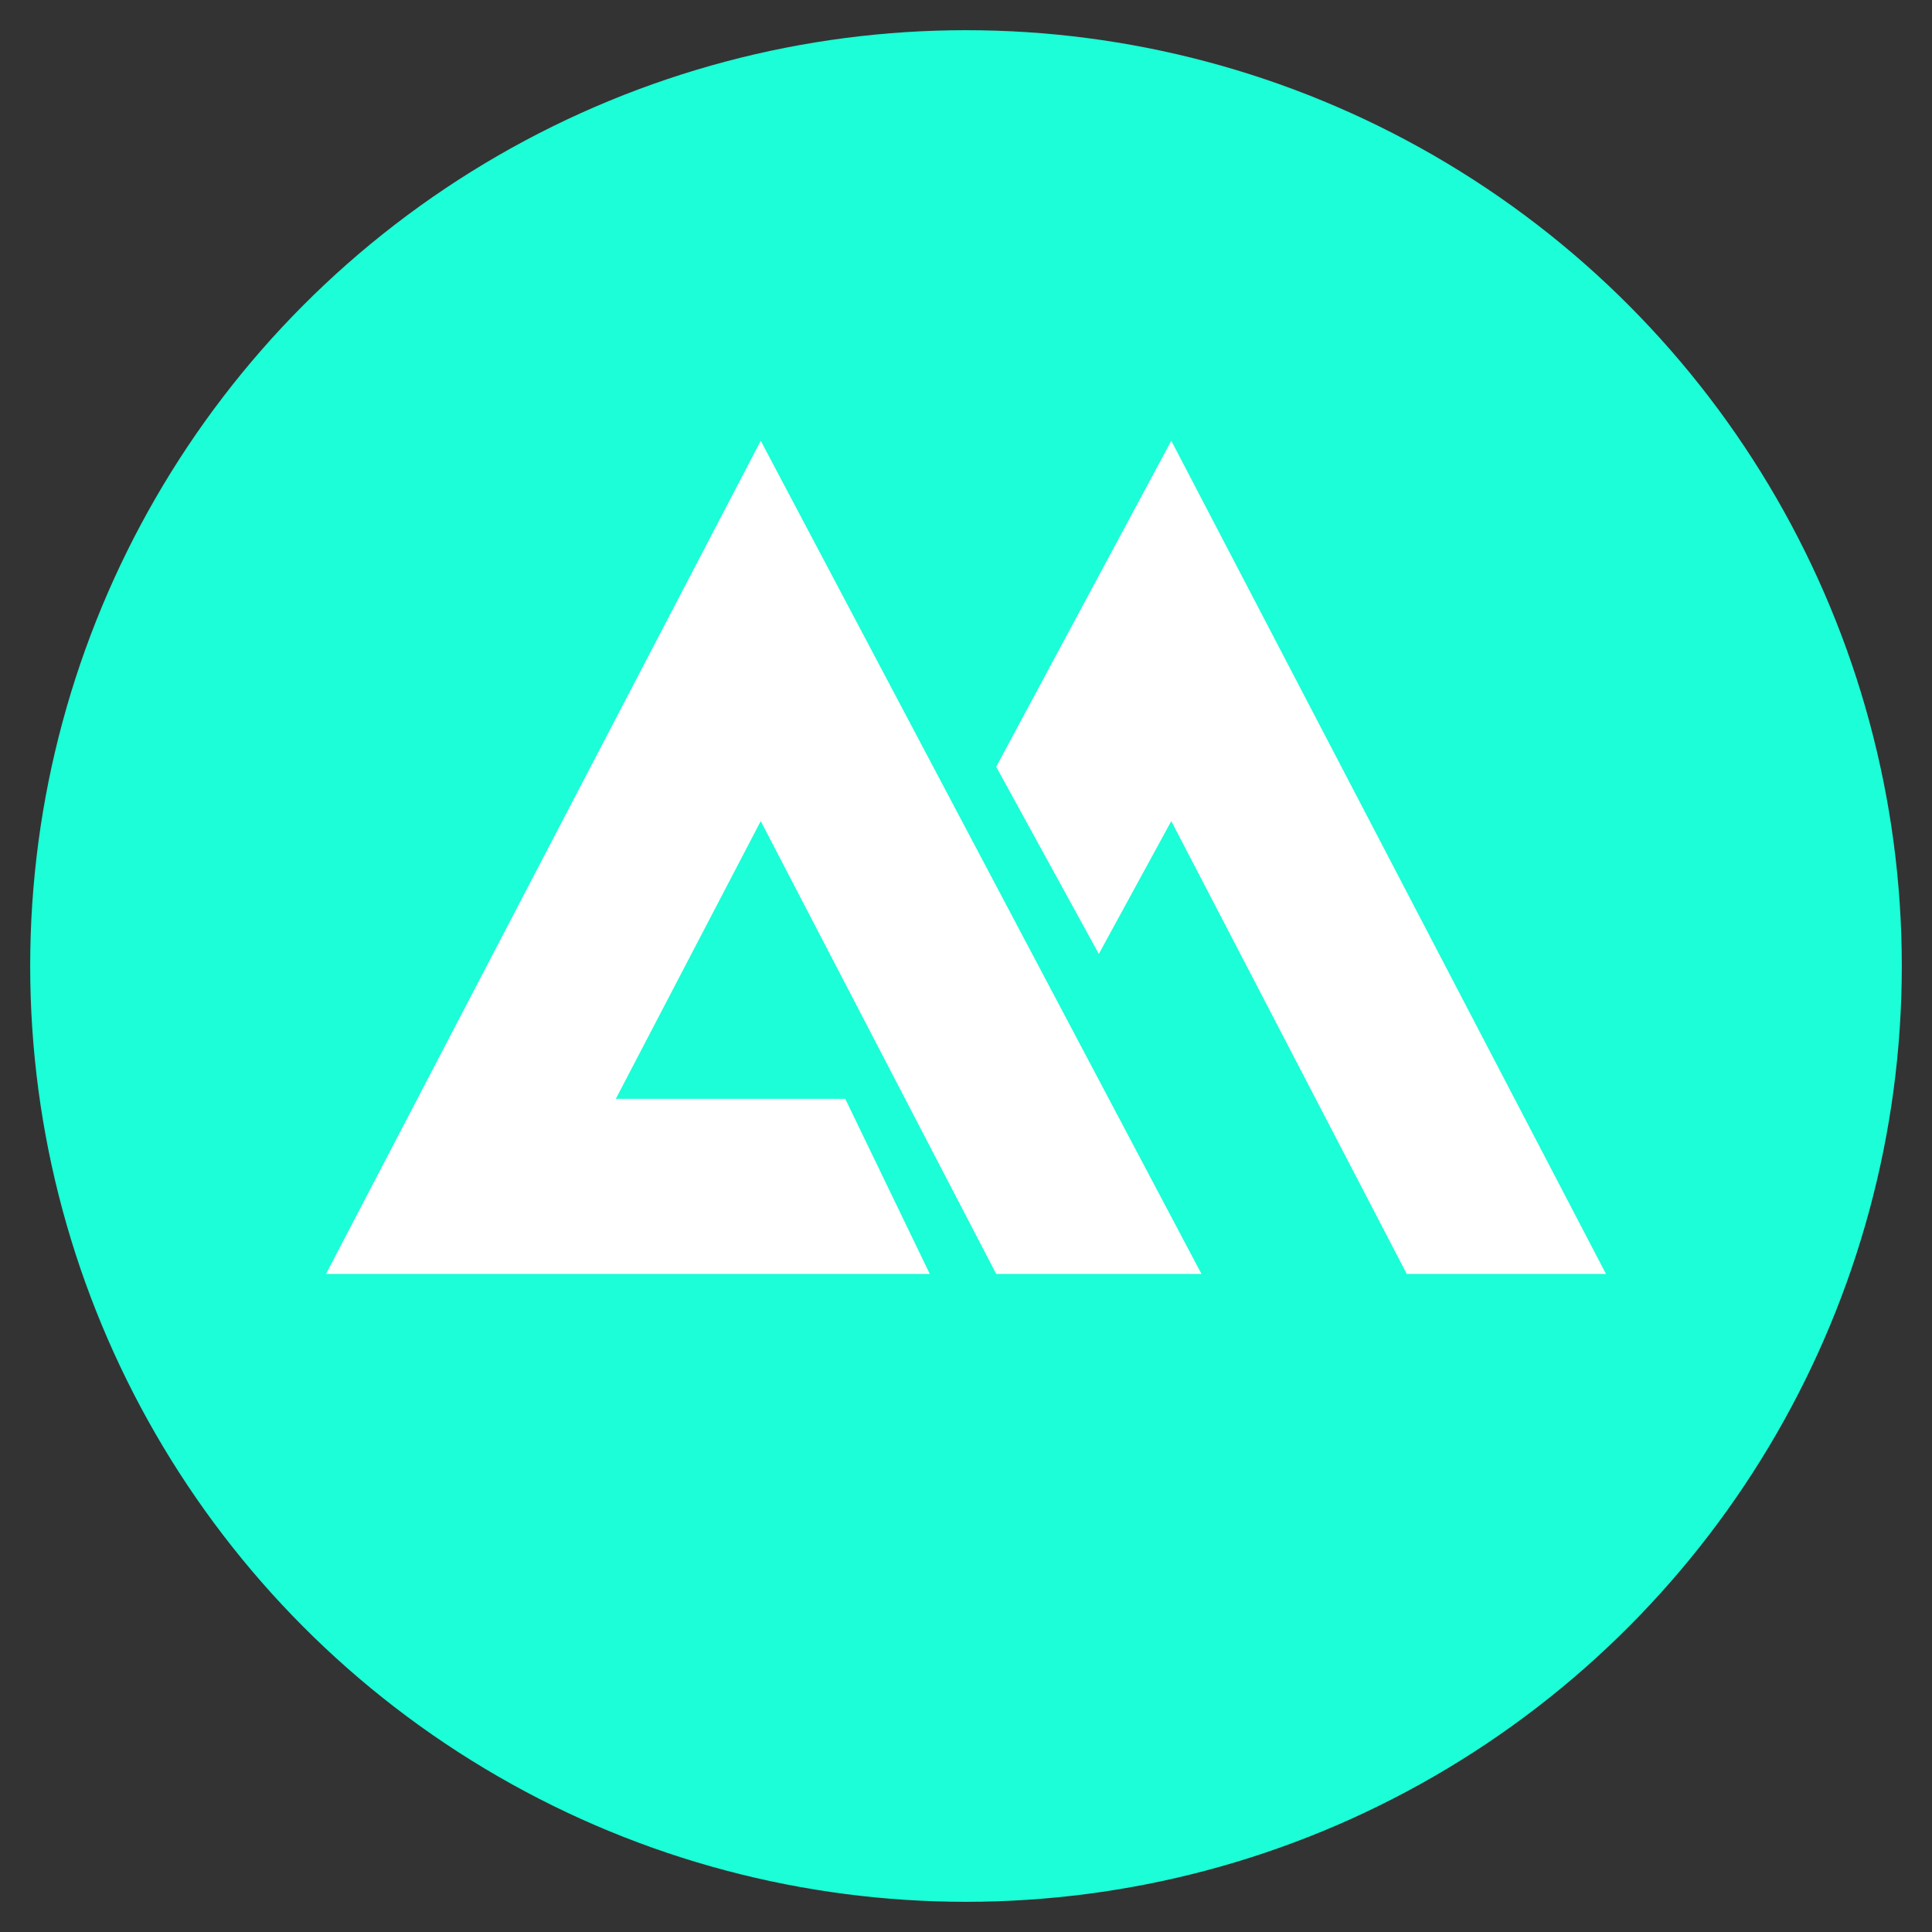 <?xml version="1.0" encoding="utf-8"?>
<!-- Generator: Adobe Illustrator 26.0.2, SVG Export Plug-In . SVG Version: 6.00 Build 0)  -->
<svg version="1.1" id="Layer_1" xmlns="http://www.w3.org/2000/svg" xmlns:xlink="http://www.w3.org/1999/xlink" x="0px" y="0px"
	 viewBox="0 0 32 32" style="enable-background:new 0 0 32 32;" xml:space="preserve">
<rect x="0" y="0" width="32" height="32" fill="#333333" stroke="none"/>
<style type="text/css">
	.st0{fill:#1BFED7;}
	.st1{fill:#FFFFFF;}
</style>
<circle class="st0" cx="16" cy="16" r="15.5"/>
<polygon class="st1" points="5.4,21.1 15.4,21.1 14,18.2 10.2,18.2 12.6,13.6 16.5,21.1 19.9,21.1 12.6,7.3 "/>
<polygon class="st1" points="18.2,15.8 19.4,13.6 23.3,21.1 26.6,21.1 19.4,7.3 16.5,12.7 "/>
</svg>
